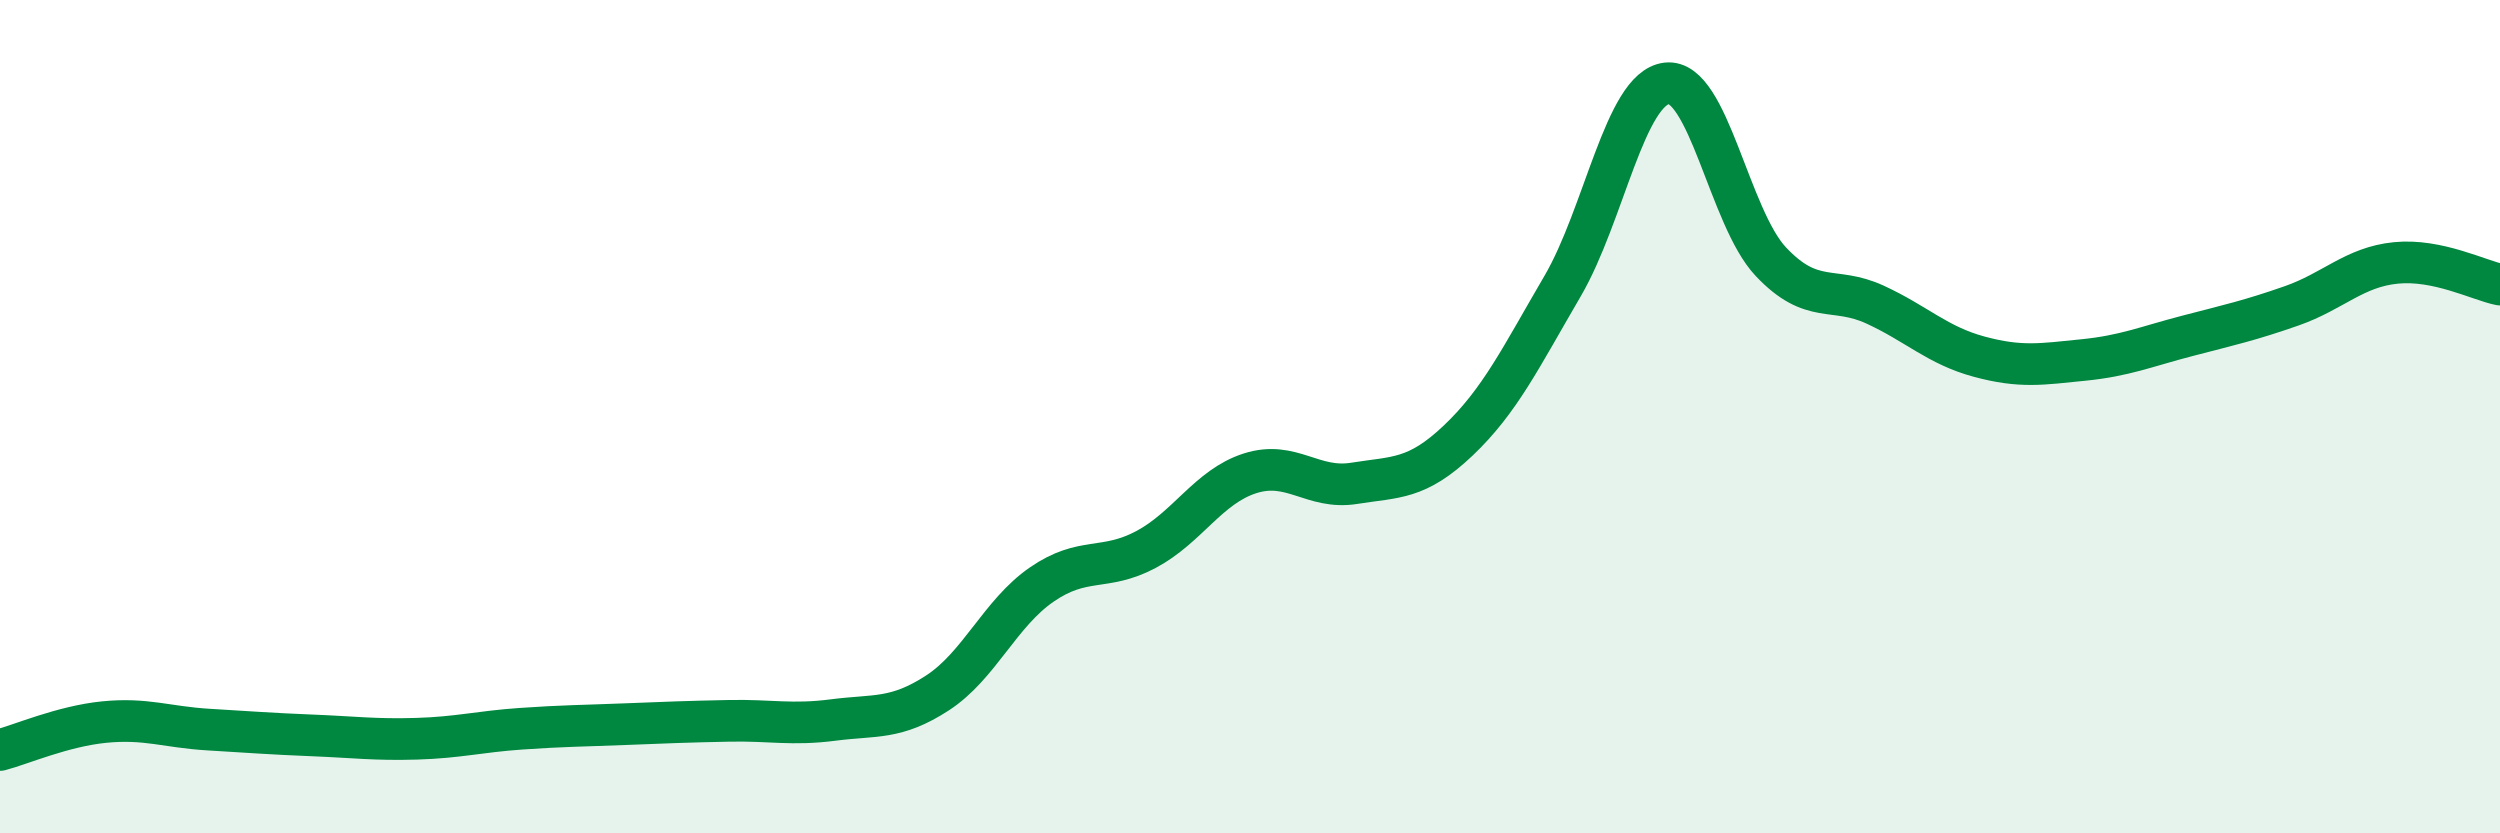 
    <svg width="60" height="20" viewBox="0 0 60 20" xmlns="http://www.w3.org/2000/svg">
      <path
        d="M 0,18 C 0.5,17.87 1.5,17.43 2.5,17.33 C 3.5,17.23 4,17.45 5,17.51 C 6,17.57 6.5,17.61 7.5,17.65 C 8.5,17.69 9,17.76 10,17.73 C 11,17.7 11.5,17.56 12.5,17.49 C 13.5,17.42 14,17.42 15,17.38 C 16,17.34 16.5,17.32 17.5,17.3 C 18.5,17.28 19,17.41 20,17.28 C 21,17.15 21.5,17.28 22.5,16.63 C 23.5,15.98 24,14.72 25,14.03 C 26,13.34 26.5,13.72 27.5,13.19 C 28.5,12.66 29,11.68 30,11.36 C 31,11.04 31.5,11.76 32.5,11.6 C 33.5,11.44 34,11.52 35,10.57 C 36,9.62 36.5,8.58 37.5,6.87 C 38.5,5.16 39,2.12 40,2 C 41,1.88 41.5,5.22 42.5,6.28 C 43.5,7.34 44,6.85 45,7.31 C 46,7.77 46.5,8.29 47.5,8.56 C 48.5,8.83 49,8.74 50,8.64 C 51,8.54 51.5,8.32 52.5,8.06 C 53.5,7.8 54,7.69 55,7.34 C 56,6.99 56.5,6.41 57.5,6.31 C 58.5,6.21 59.5,6.73 60,6.83L60 20L0 20Z"
        fill="#008740"
        opacity="0.1"
        stroke-linecap="round"
        stroke-linejoin="round"
      />
      <path
        d="M 0,18 C 0.5,17.87 1.5,17.43 2.5,17.33 C 3.5,17.23 4,17.45 5,17.51 C 6,17.57 6.5,17.61 7.5,17.65 C 8.5,17.69 9,17.76 10,17.73 C 11,17.7 11.5,17.56 12.5,17.49 C 13.5,17.42 14,17.42 15,17.38 C 16,17.34 16.5,17.32 17.5,17.3 C 18.5,17.28 19,17.41 20,17.28 C 21,17.15 21.5,17.28 22.5,16.63 C 23.5,15.98 24,14.72 25,14.03 C 26,13.34 26.5,13.72 27.5,13.19 C 28.5,12.66 29,11.68 30,11.36 C 31,11.04 31.5,11.76 32.5,11.6 C 33.5,11.44 34,11.52 35,10.57 C 36,9.62 36.5,8.58 37.5,6.87 C 38.5,5.16 39,2.12 40,2 C 41,1.88 41.5,5.22 42.5,6.28 C 43.5,7.34 44,6.85 45,7.31 C 46,7.77 46.5,8.29 47.5,8.56 C 48.5,8.83 49,8.74 50,8.64 C 51,8.54 51.5,8.32 52.5,8.06 C 53.5,7.8 54,7.69 55,7.34 C 56,6.99 56.5,6.41 57.5,6.31 C 58.5,6.21 59.5,6.73 60,6.83"
        stroke="#008740"
        stroke-width="1"
        fill="none"
        stroke-linecap="round"
        stroke-linejoin="round"
      />
    </svg>
  